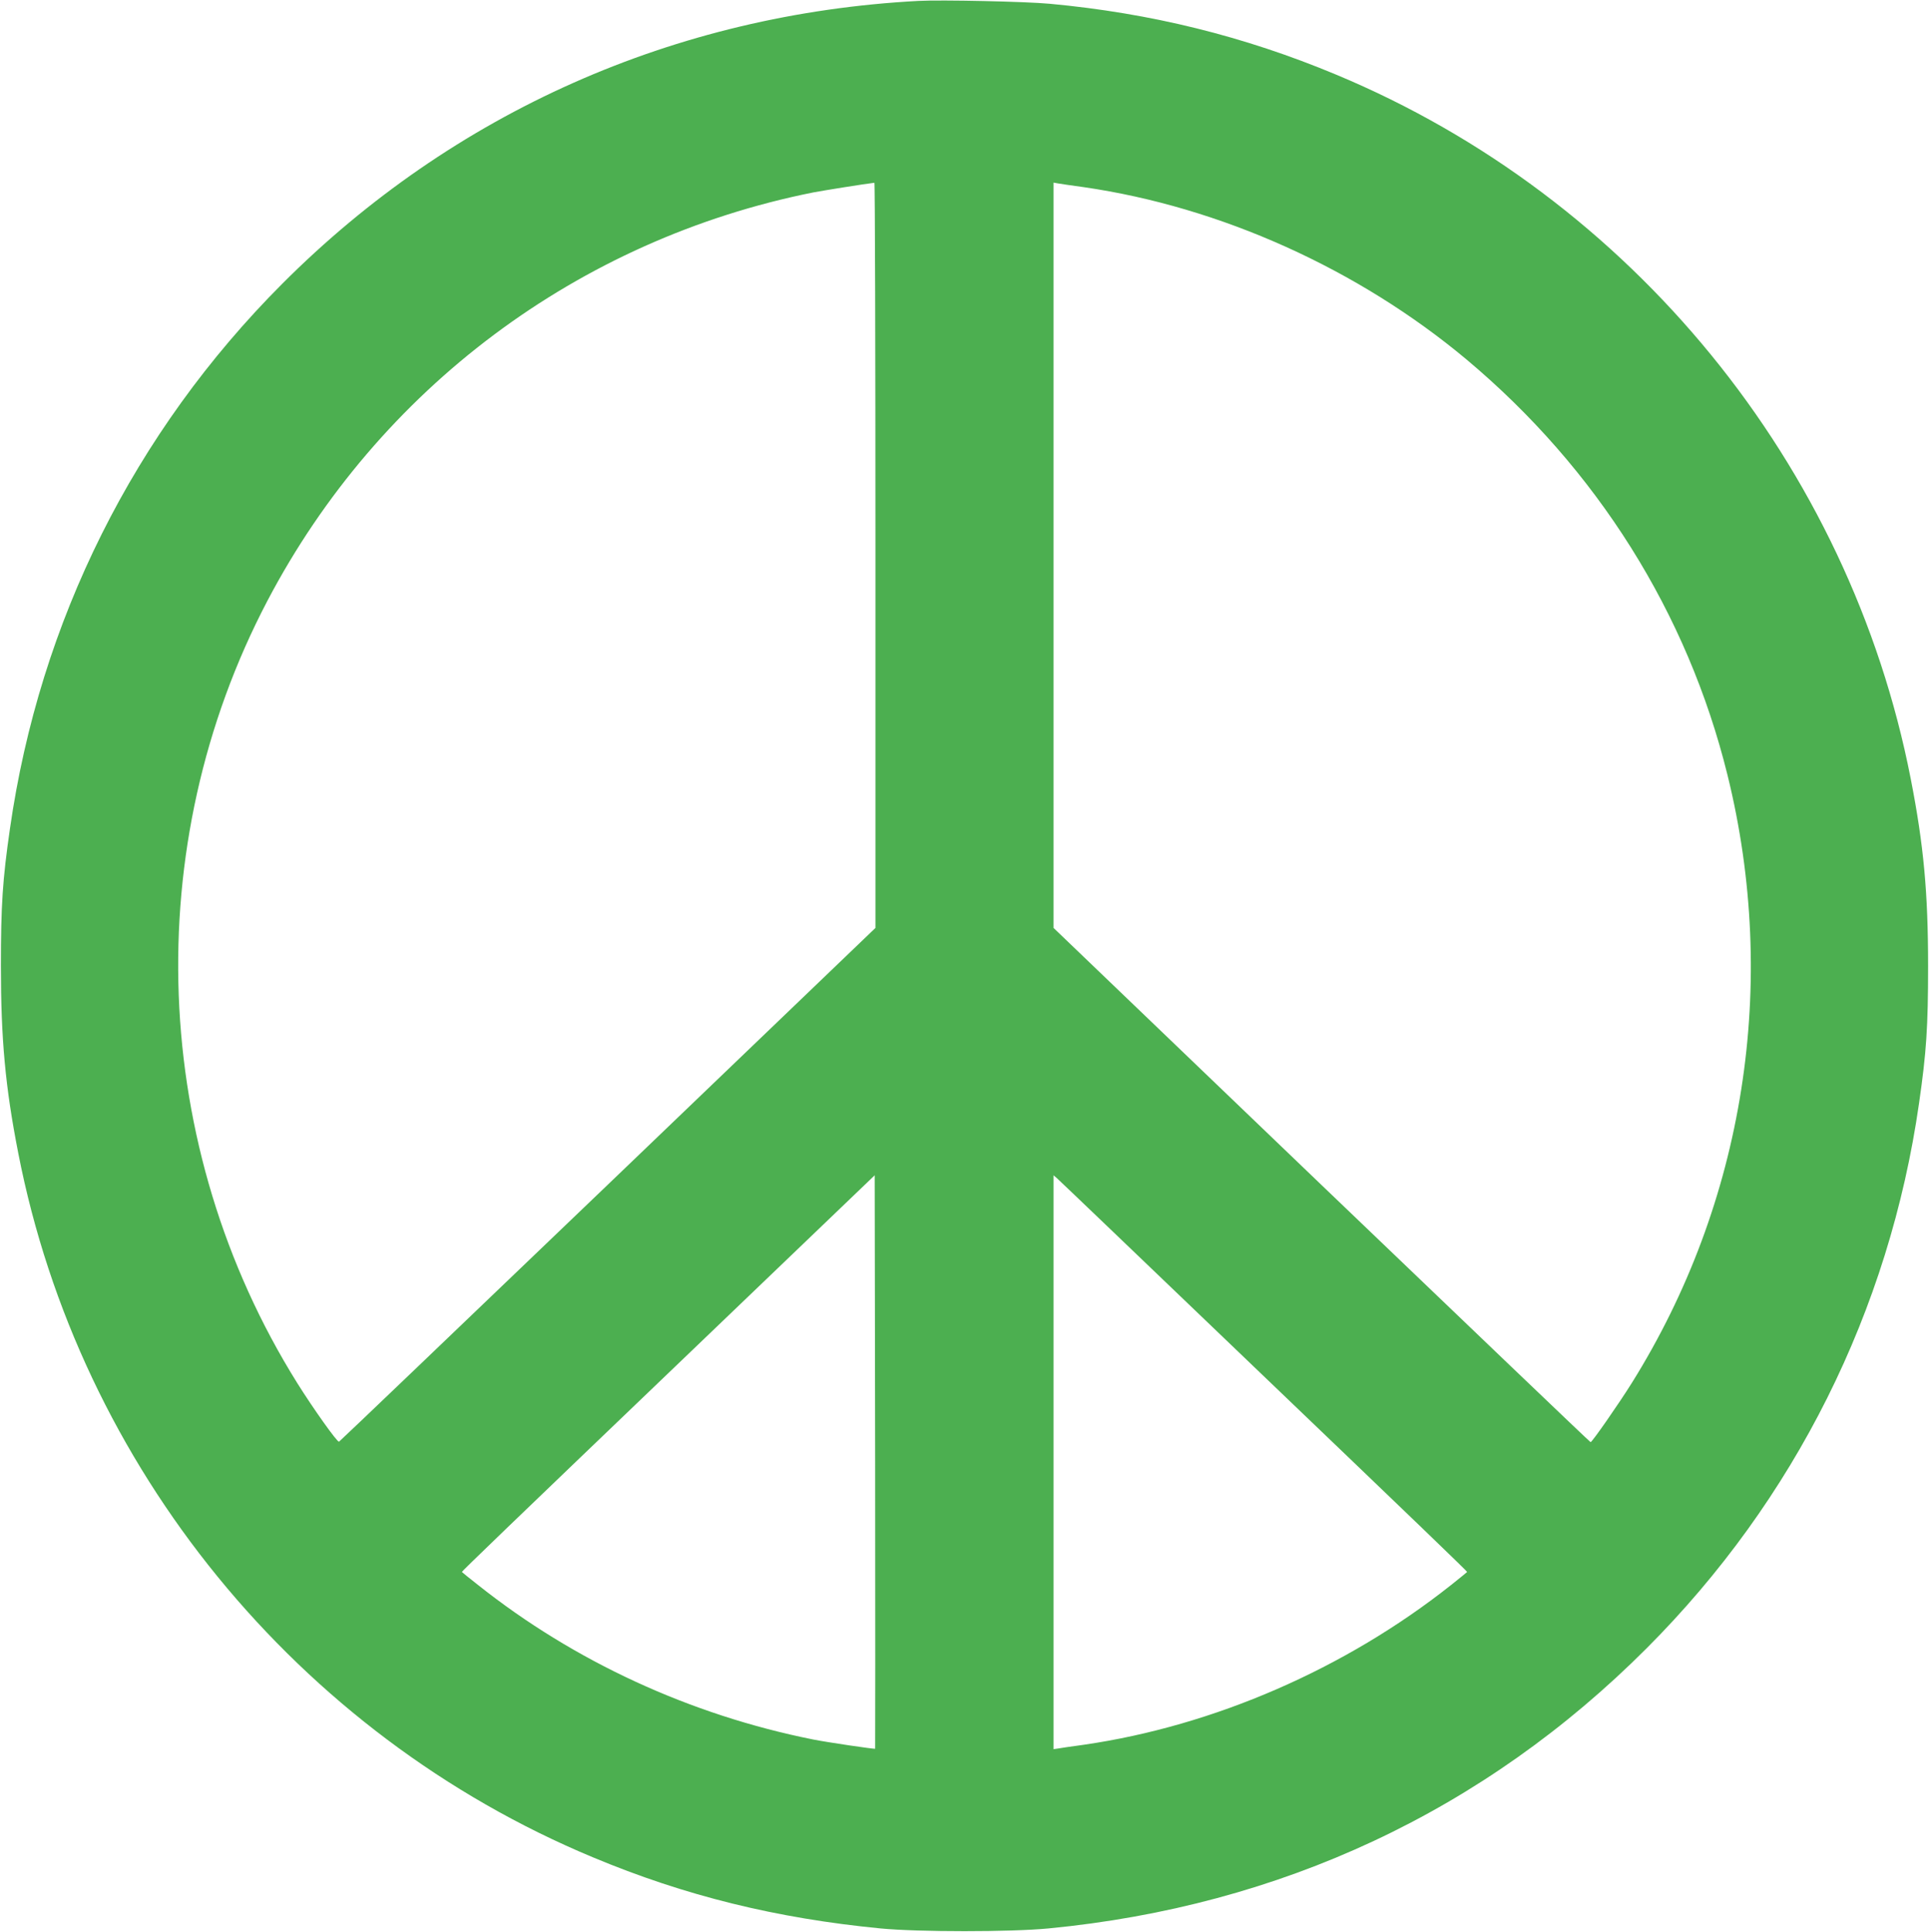 <?xml version="1.0" standalone="no"?>
<!DOCTYPE svg PUBLIC "-//W3C//DTD SVG 20010904//EN"
 "http://www.w3.org/TR/2001/REC-SVG-20010904/DTD/svg10.dtd">
<svg version="1.0" xmlns="http://www.w3.org/2000/svg"
 width="1278pt" height="1280pt" viewBox="0 0 1278 1280"
 preserveAspectRatio="xMidYMid meet">
<g transform="translate(0,1280) scale(0.1,-0.1)"
fill="#4caf50" stroke="none">
<path d="M6085 12794 c-1614 -86 -3082 -739 -4215 -1874 -981 -983 -1607
-2236 -1804 -3610 -49 -339 -60 -507 -60 -910 0 -485 29 -801 115 -1240 406
-2081 1849 -3850 3808 -4666 610 -255 1216 -404 1906 -471 252 -24 858 -24
1110 0 1541 148 2890 780 3965 1857 981 983 1607 2236 1804 3610 49 339 60
507 60 910 0 485 -29 801 -115 1240 -406 2081 -1849 3850 -3808 4666 -608 254
-1227 407 -1896 469 -162 15 -716 27 -870 19z m-285 -3673 l0 -2469 -1772
-1700 c-975 -935 -1777 -1702 -1782 -1704 -12 -4 -170 218 -277 389 -976 1563
-1051 3556 -197 5183 738 1405 2061 2394 3616 2705 62 12 349 58 405 64 4 1 7
-1110 7 -2468z m1380 2439 c906 -131 1818 -542 2535 -1141 865 -725 1465
-1680 1730 -2754 341 -1382 113 -2832 -634 -4028 -87 -139 -263 -392 -273
-392 -4 0 -805 767 -1782 1703 l-1776 1704 0 2469 0 2469 28 -5 c15 -3 92 -14
172 -25z m-1382 -10346 c-4 -4 -321 43 -411 61 -814 163 -1581 516 -2219 1023
-60 47 -108 86 -108 87 0 5 309 303 1475 1420 l1260 1208 3 -1898 c1 -1044 1
-1899 0 -1901z m2461 2577 c1132 -1084 1461 -1401 1461 -1406 0 -1 -48 -40
-107 -87 -699 -554 -1570 -933 -2433 -1058 -80 -11 -157 -22 -172 -25 l-28 -4
0 1901 0 1901 22 -19 c12 -10 578 -552 1257 -1203z"/>
</g>
</svg>
